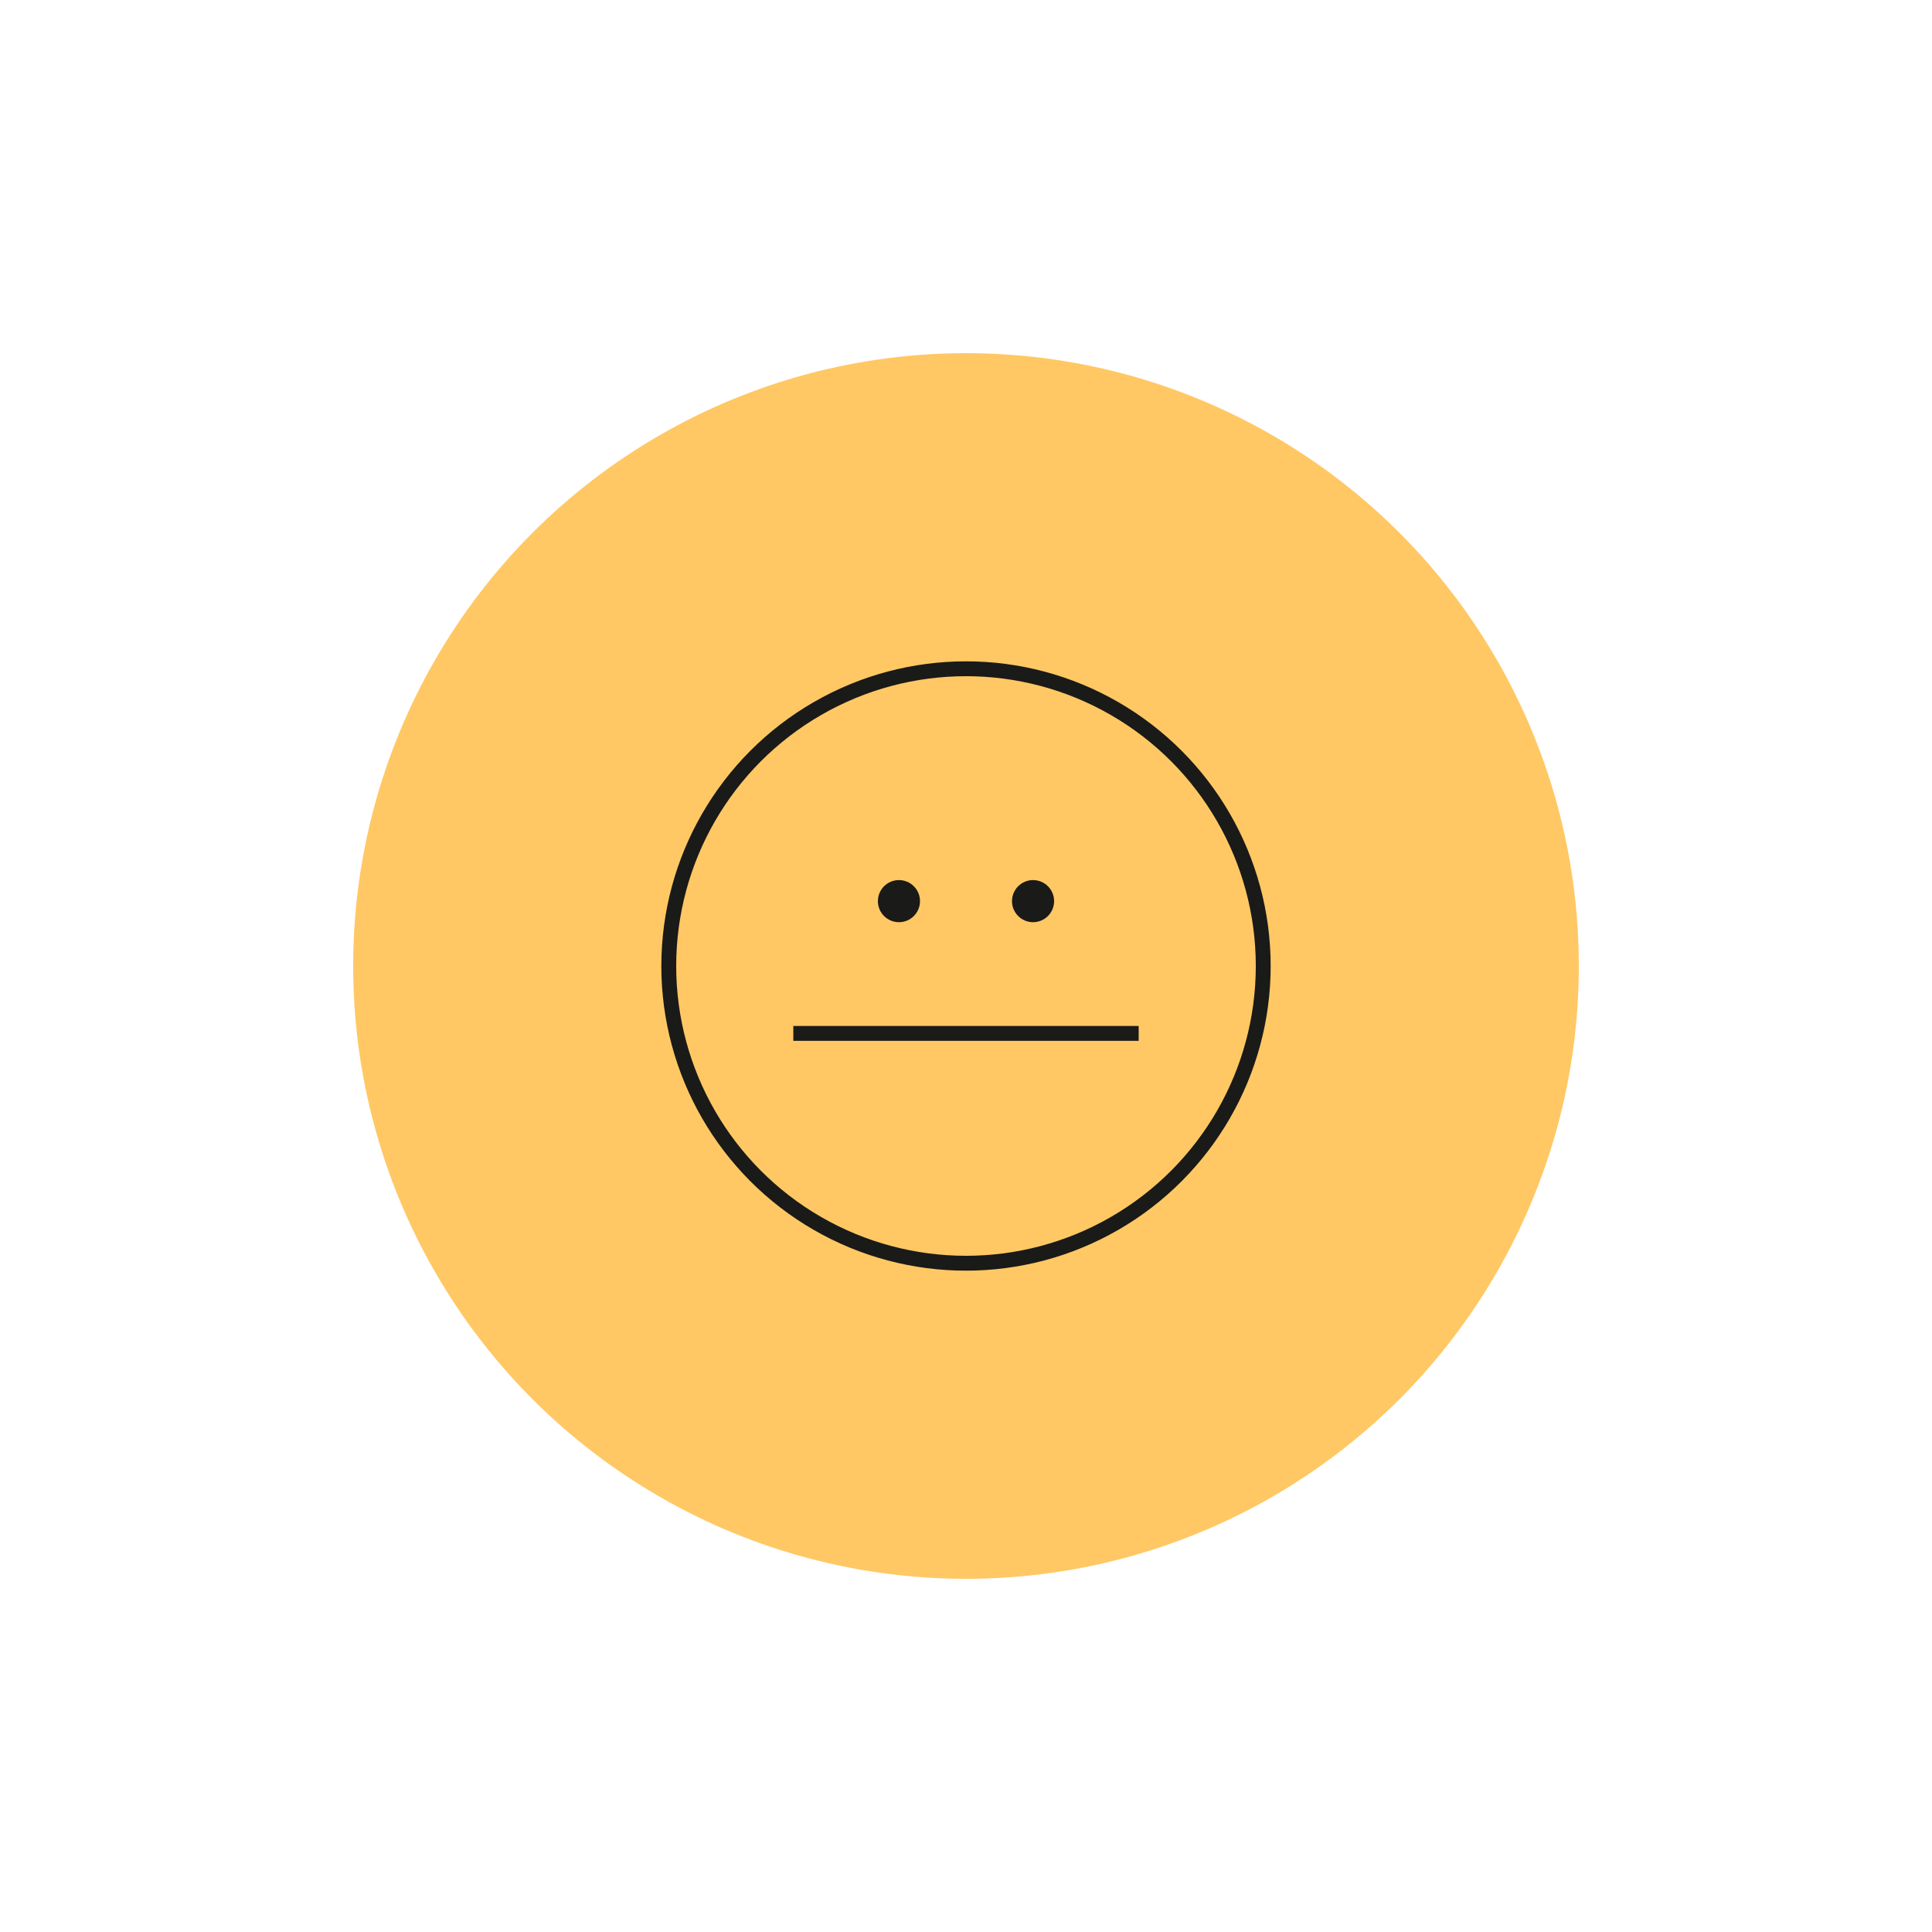 <svg viewBox="0 0 1024 1024" xmlns="http://www.w3.org/2000/svg" id="Ebene_1"><defs><style>.cls-1{fill:none;stroke:#1a1a18;stroke-miterlimit:10;stroke-width:7.88px;}.cls-2{fill:#1a1a18;}.cls-2,.cls-3{stroke-width:0px;}.cls-3{fill:#ffc864;}</style></defs><circle r="324.81" cy="512" cx="512" class="cls-3"></circle><circle r="157.54" cy="512" cx="512" class="cls-1"></circle><line y2="547.73" x2="420.48" y1="547.73" x1="603.52" class="cls-1"></line><circle r="11.16" cy="477.62" cx="547.54" class="cls-2"></circle><circle r="11.16" cy="477.62" cx="476.46" class="cls-2"></circle></svg>